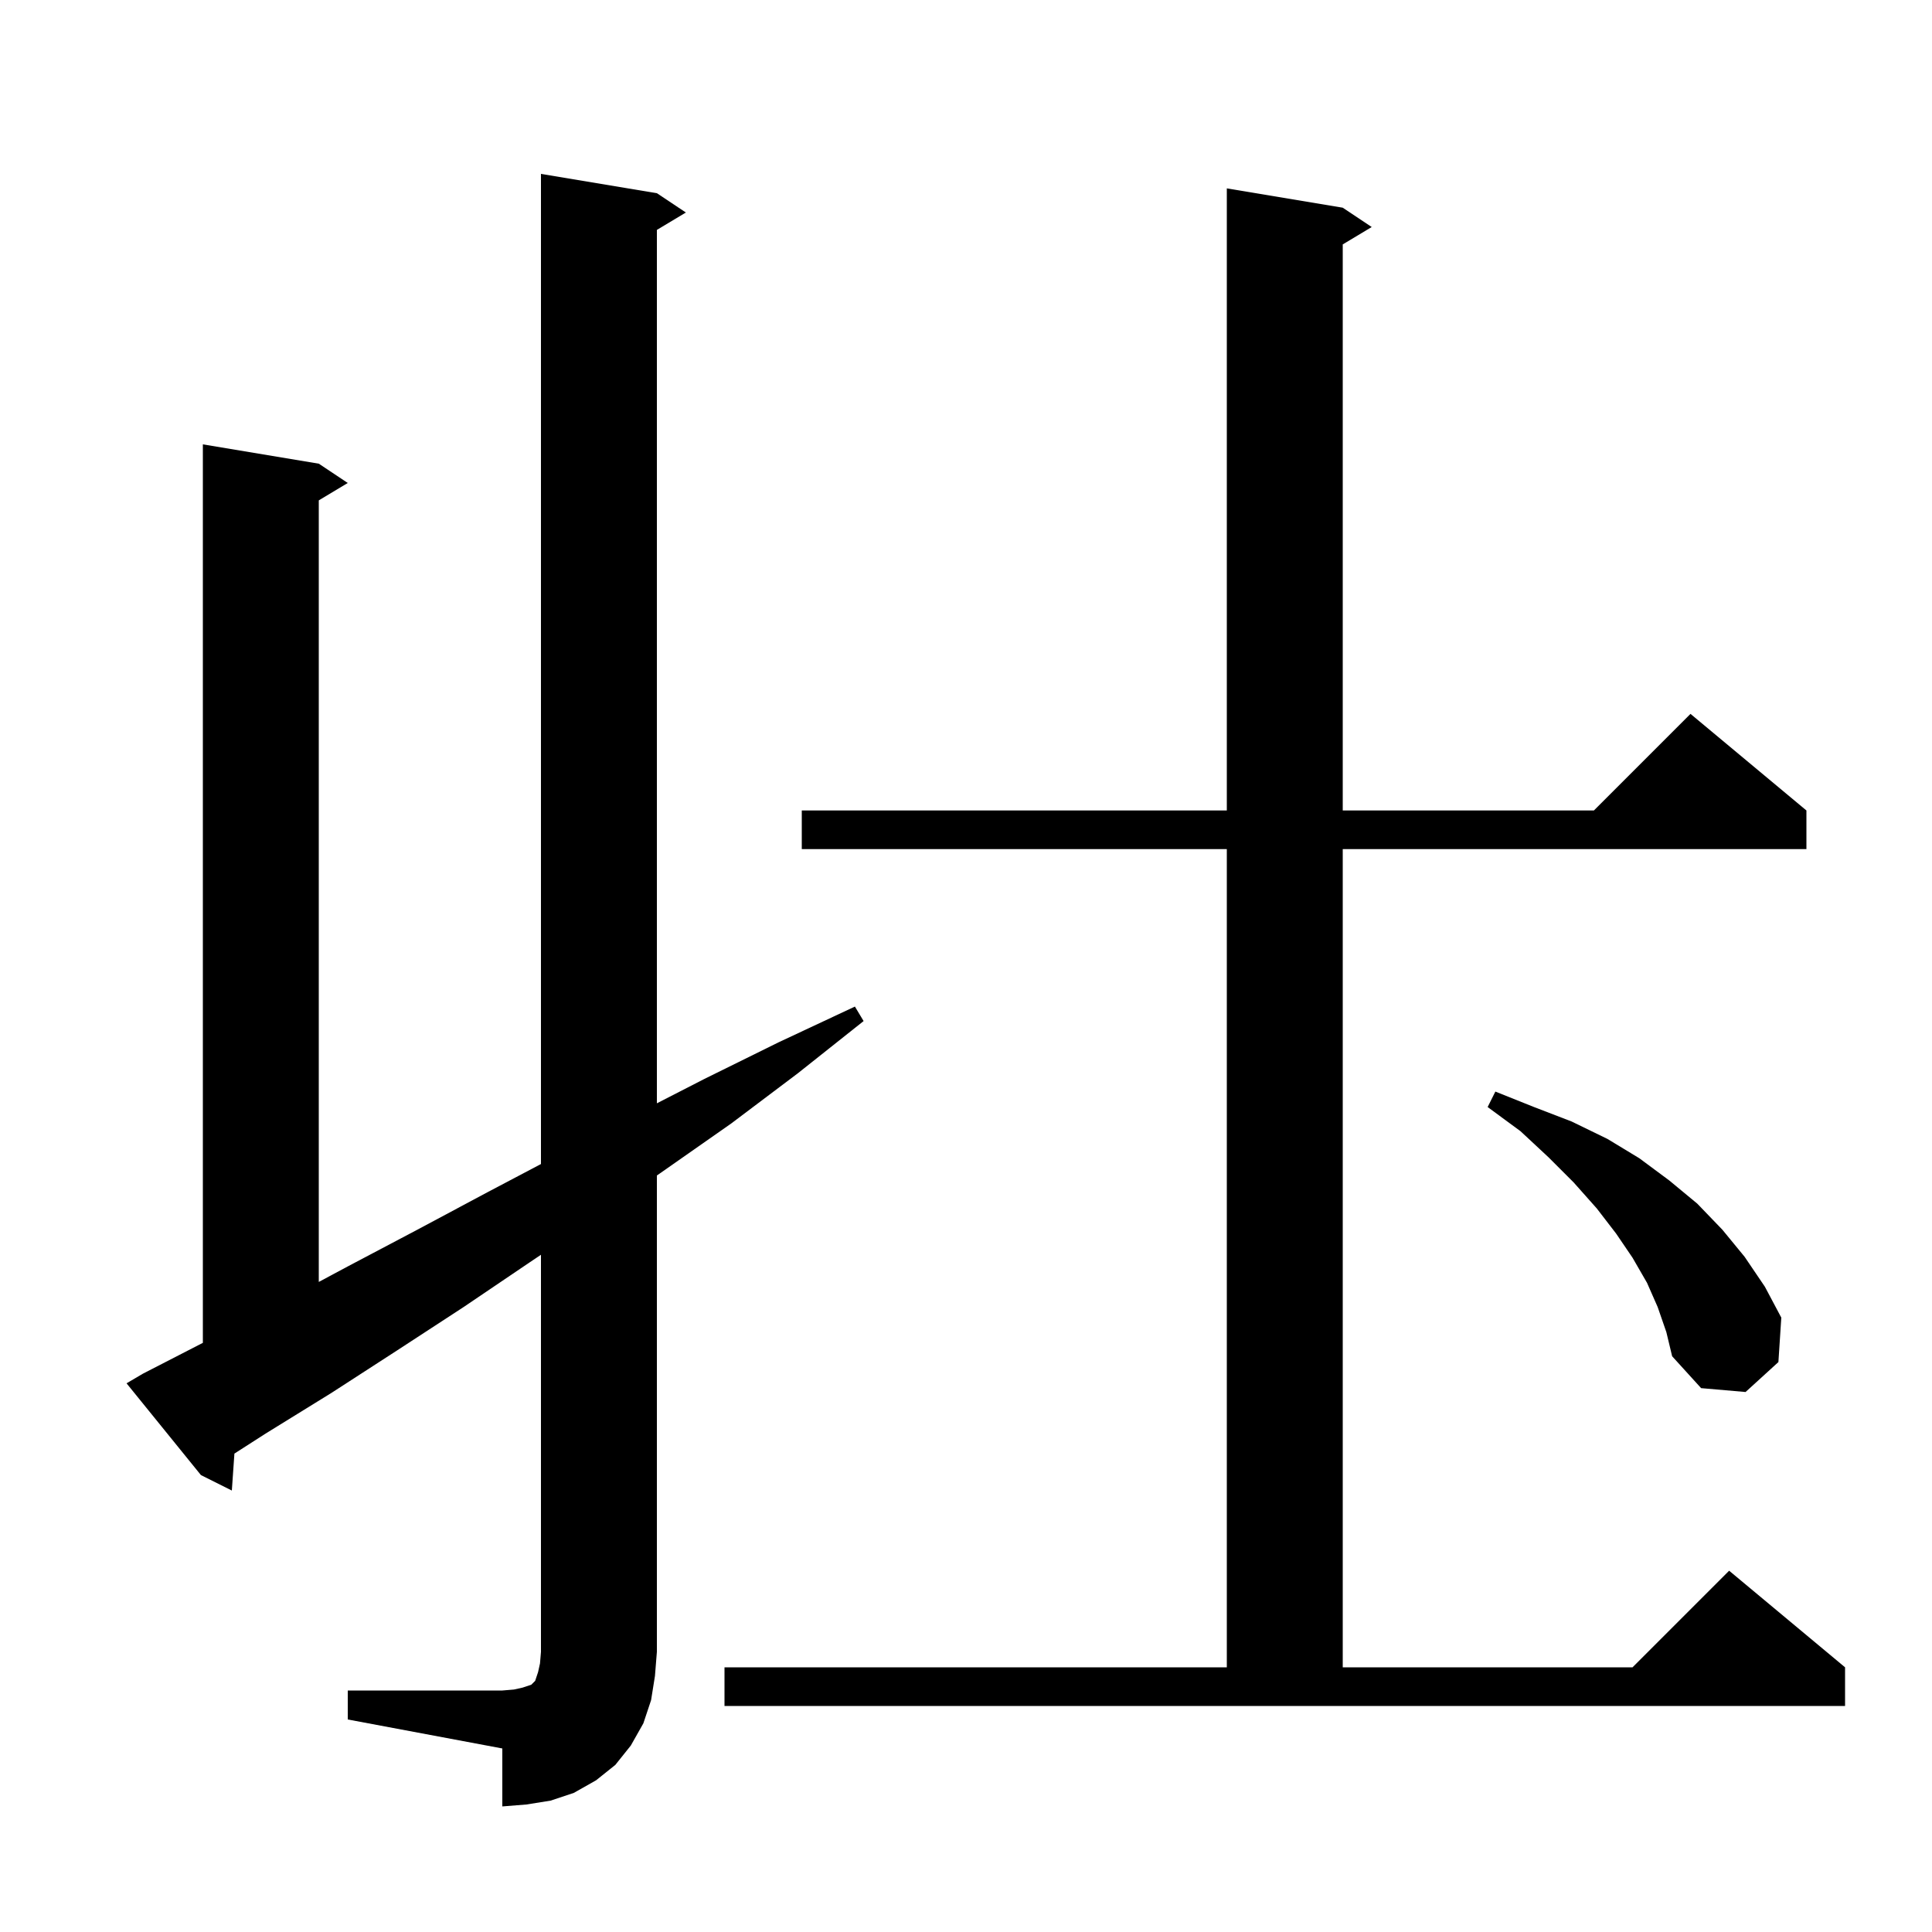 <svg xmlns="http://www.w3.org/2000/svg" xmlns:xlink="http://www.w3.org/1999/xlink" version="1.1" baseProfile="full" viewBox="0 0 200 200" width="200" height="200"><g fill="currentColor"><path d="M 36.0 175.0 L 52.0 175.0 L 53.2 174.9 L 54.1 174.7 L 55.0 174.4 L 55.4 174.0 L 55.7 173.1 L 55.9 172.2 L 56.0 171.0 L 56.0 129.894 L 54.8 130.7 L 48.0 135.3 L 41.1 139.8 L 34.3 144.2 L 27.5 148.4 L 24.266 150.476 L 24.0 154.3 L 20.8 152.7 L 13.1 143.2 L 14.8 142.2 L 21.0 139.011 L 21.0 46.0 L 33.0 48.0 L 36.0 50.0 L 33.0 51.8 L 33.0 132.706 L 36.0 131.1 L 43.2 127.3 L 50.5 123.4 L 56.0 120.501 L 56.0 18.0 L 68.0 20.0 L 71.0 22.0 L 68.0 23.8 L 68.0 114.214 L 72.9 111.7 L 80.6 107.9 L 88.5 104.2 L 89.4 105.7 L 82.6 111.1 L 75.7 116.3 L 68.7 121.2 L 68.0 121.687 L 68.0 171.0 L 67.8 173.5 L 67.4 176.0 L 66.6 178.4 L 65.3 180.7 L 63.7 182.7 L 61.7 184.3 L 59.4 185.6 L 57.0 186.4 L 54.5 186.8 L 52.0 187.0 L 52.0 181.0 L 36.0 178.0 Z M 75.0 172.6 L 127.0 172.6 L 127.0 87.9 L 83.0 87.9 L 83.0 83.9 L 127.0 83.9 L 127.0 19.5 L 139.0 21.5 L 142.0 23.5 L 139.0 25.3 L 139.0 83.9 L 165.0 83.9 L 175.0 73.9 L 187.0 83.9 L 187.0 87.9 L 139.0 87.9 L 139.0 172.6 L 169.0 172.6 L 179.0 162.6 L 191.0 172.6 L 191.0 176.6 L 75.0 176.6 Z M 171.6 135.3 L 170.5 132.8 L 169.0 130.2 L 167.3 127.7 L 165.3 125.1 L 162.9 122.4 L 160.3 119.8 L 157.4 117.1 L 154.0 114.6 L 154.8 113.0 L 158.8 114.6 L 162.7 116.1 L 166.4 117.9 L 169.7 119.9 L 172.8 122.2 L 175.7 124.6 L 178.3 127.3 L 180.6 130.1 L 182.7 133.2 L 184.4 136.4 L 184.1 141.0 L 180.7 144.1 L 176.1 143.7 L 173.1 140.4 L 172.5 137.9 Z "/></g></svg>